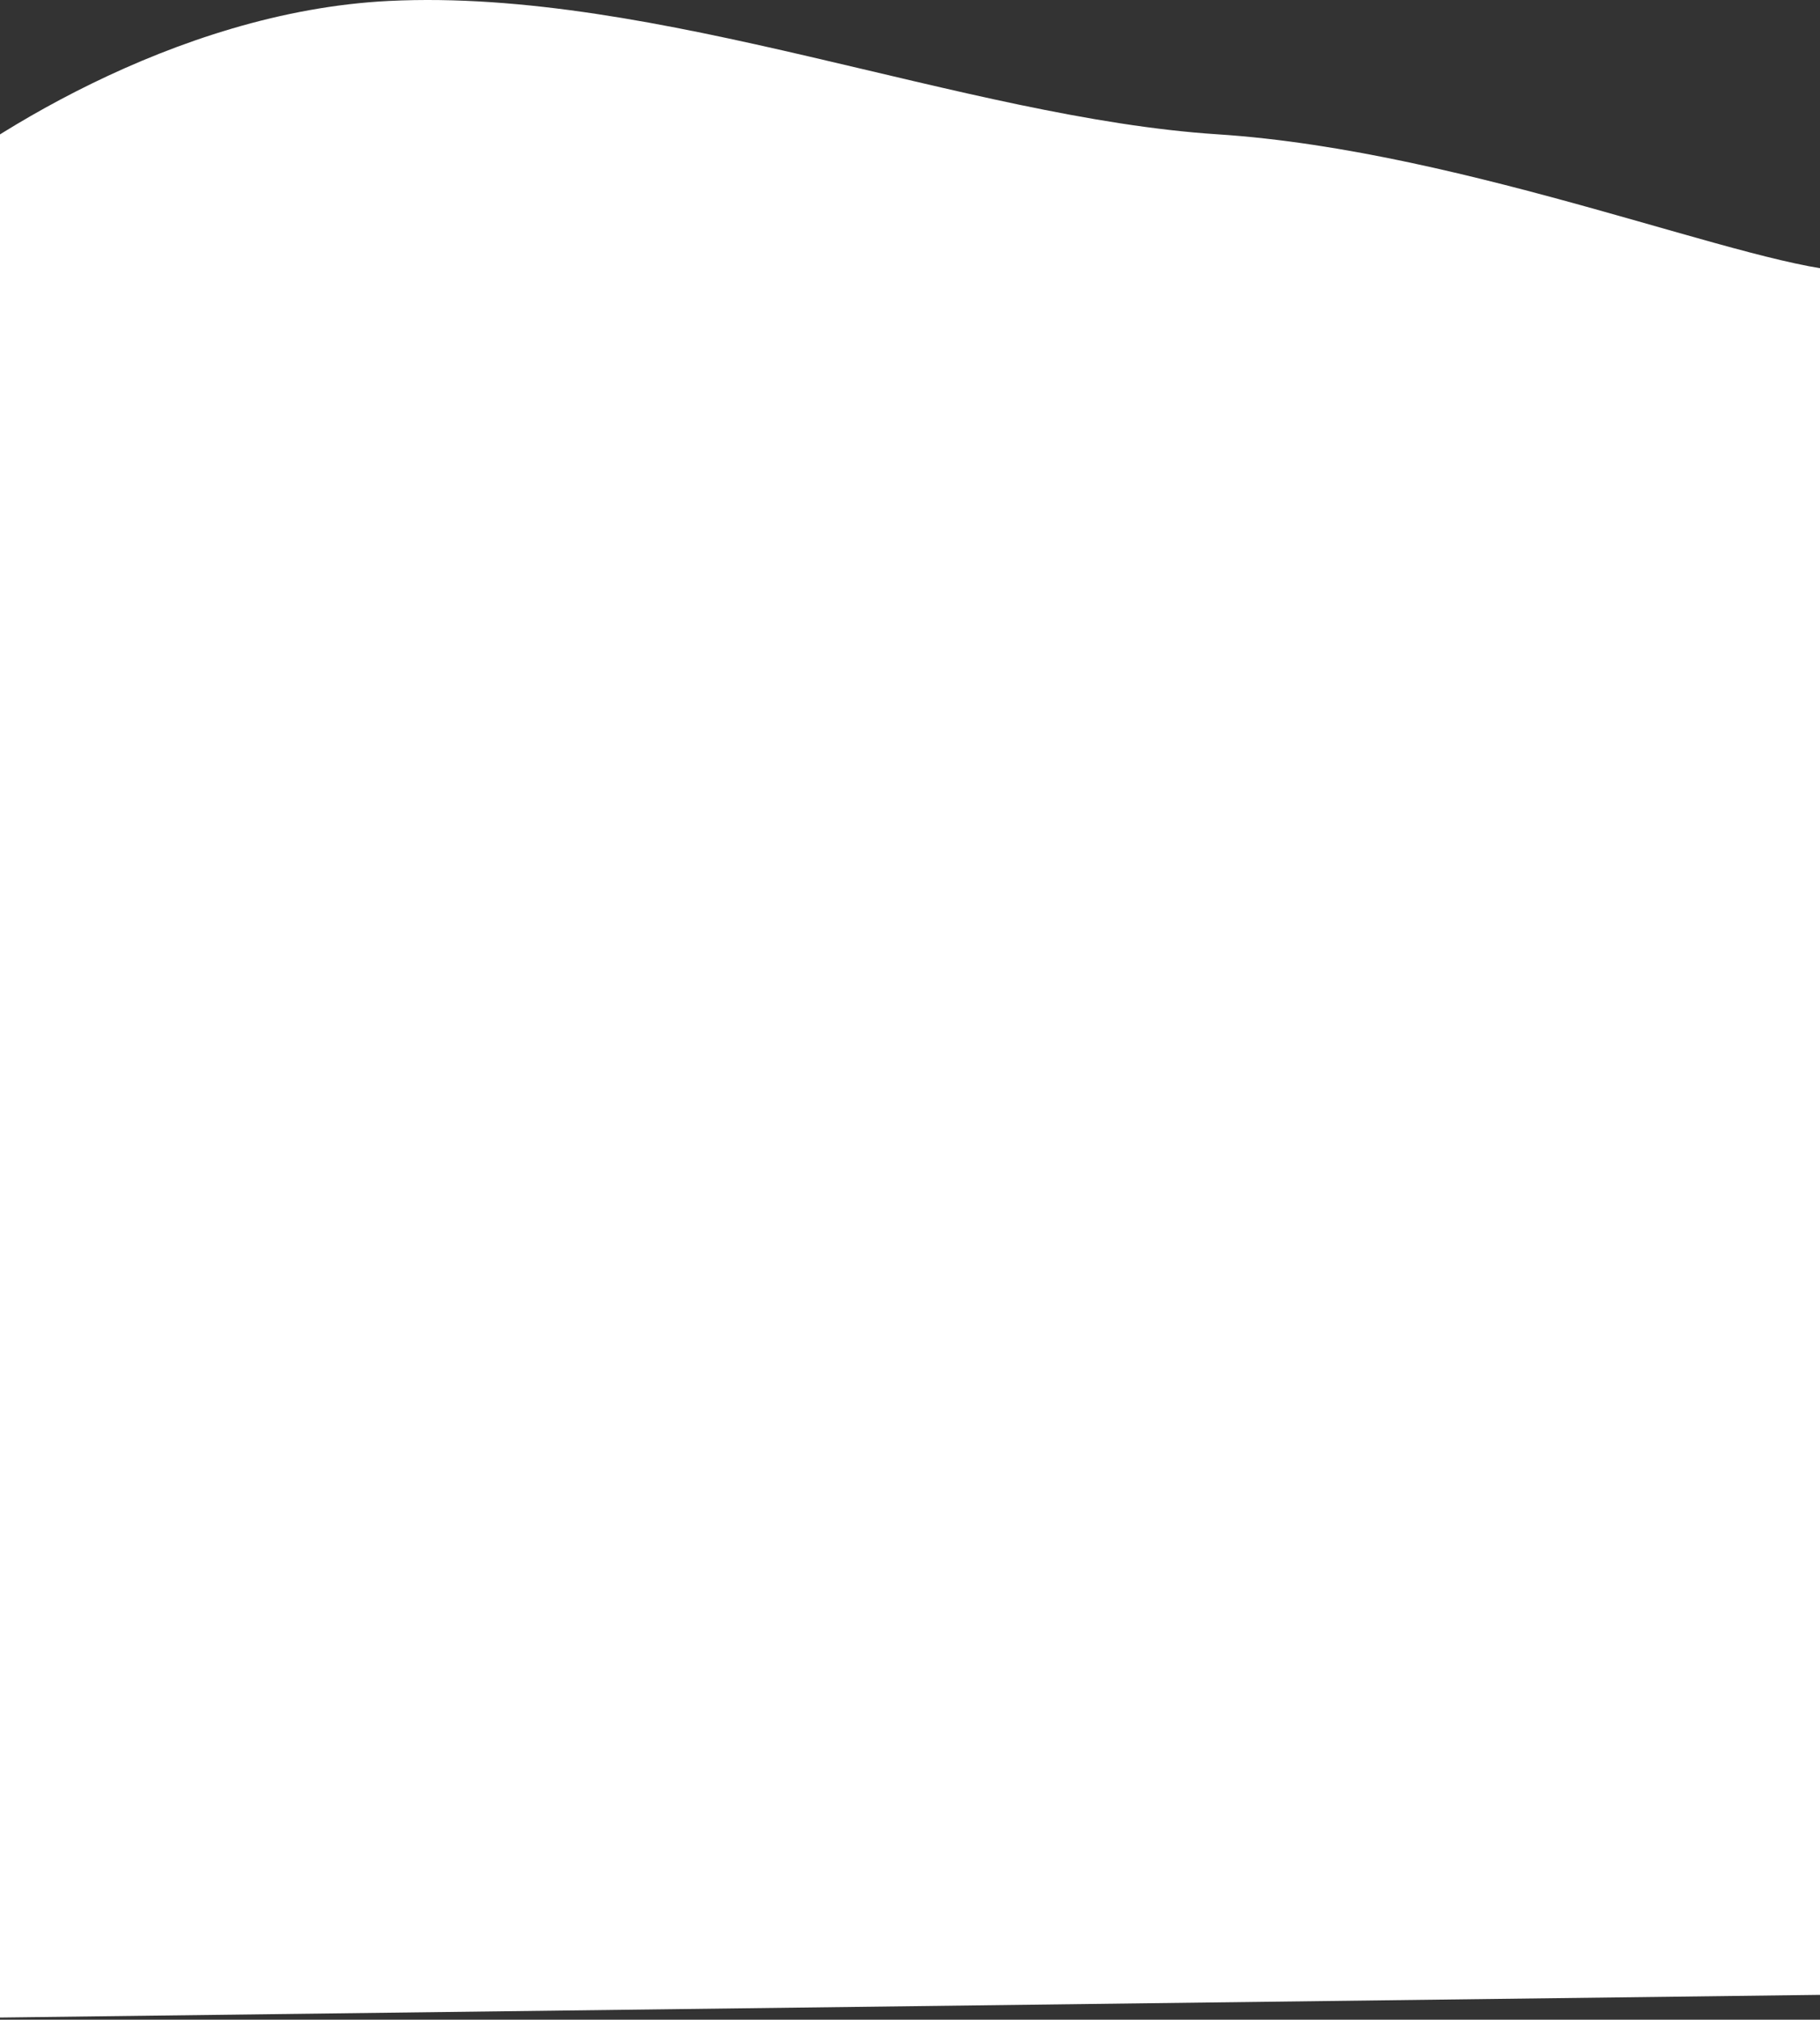 <?xml version="1.0" encoding="UTF-8"?> <svg xmlns="http://www.w3.org/2000/svg" width="1440" height="1597" viewBox="0 0 1440 1597" fill="none"><rect x="0" y="0" width="1440" height="1597" fill="#333333" stroke="none"/> <path d="M307.66 0.75C137.629 9.146 -20.633 112.531 -78.51 163.173L-136 1597L1670 1574.51L1660.71 83.211C1620.83 127.024 1526.1 214.649 1466.17 214.649C1391.26 214.649 1163.62 119.194 963.279 106.2C762.935 93.206 520.199 -9.745 307.66 0.75Z" fill="white"></path> </svg> 